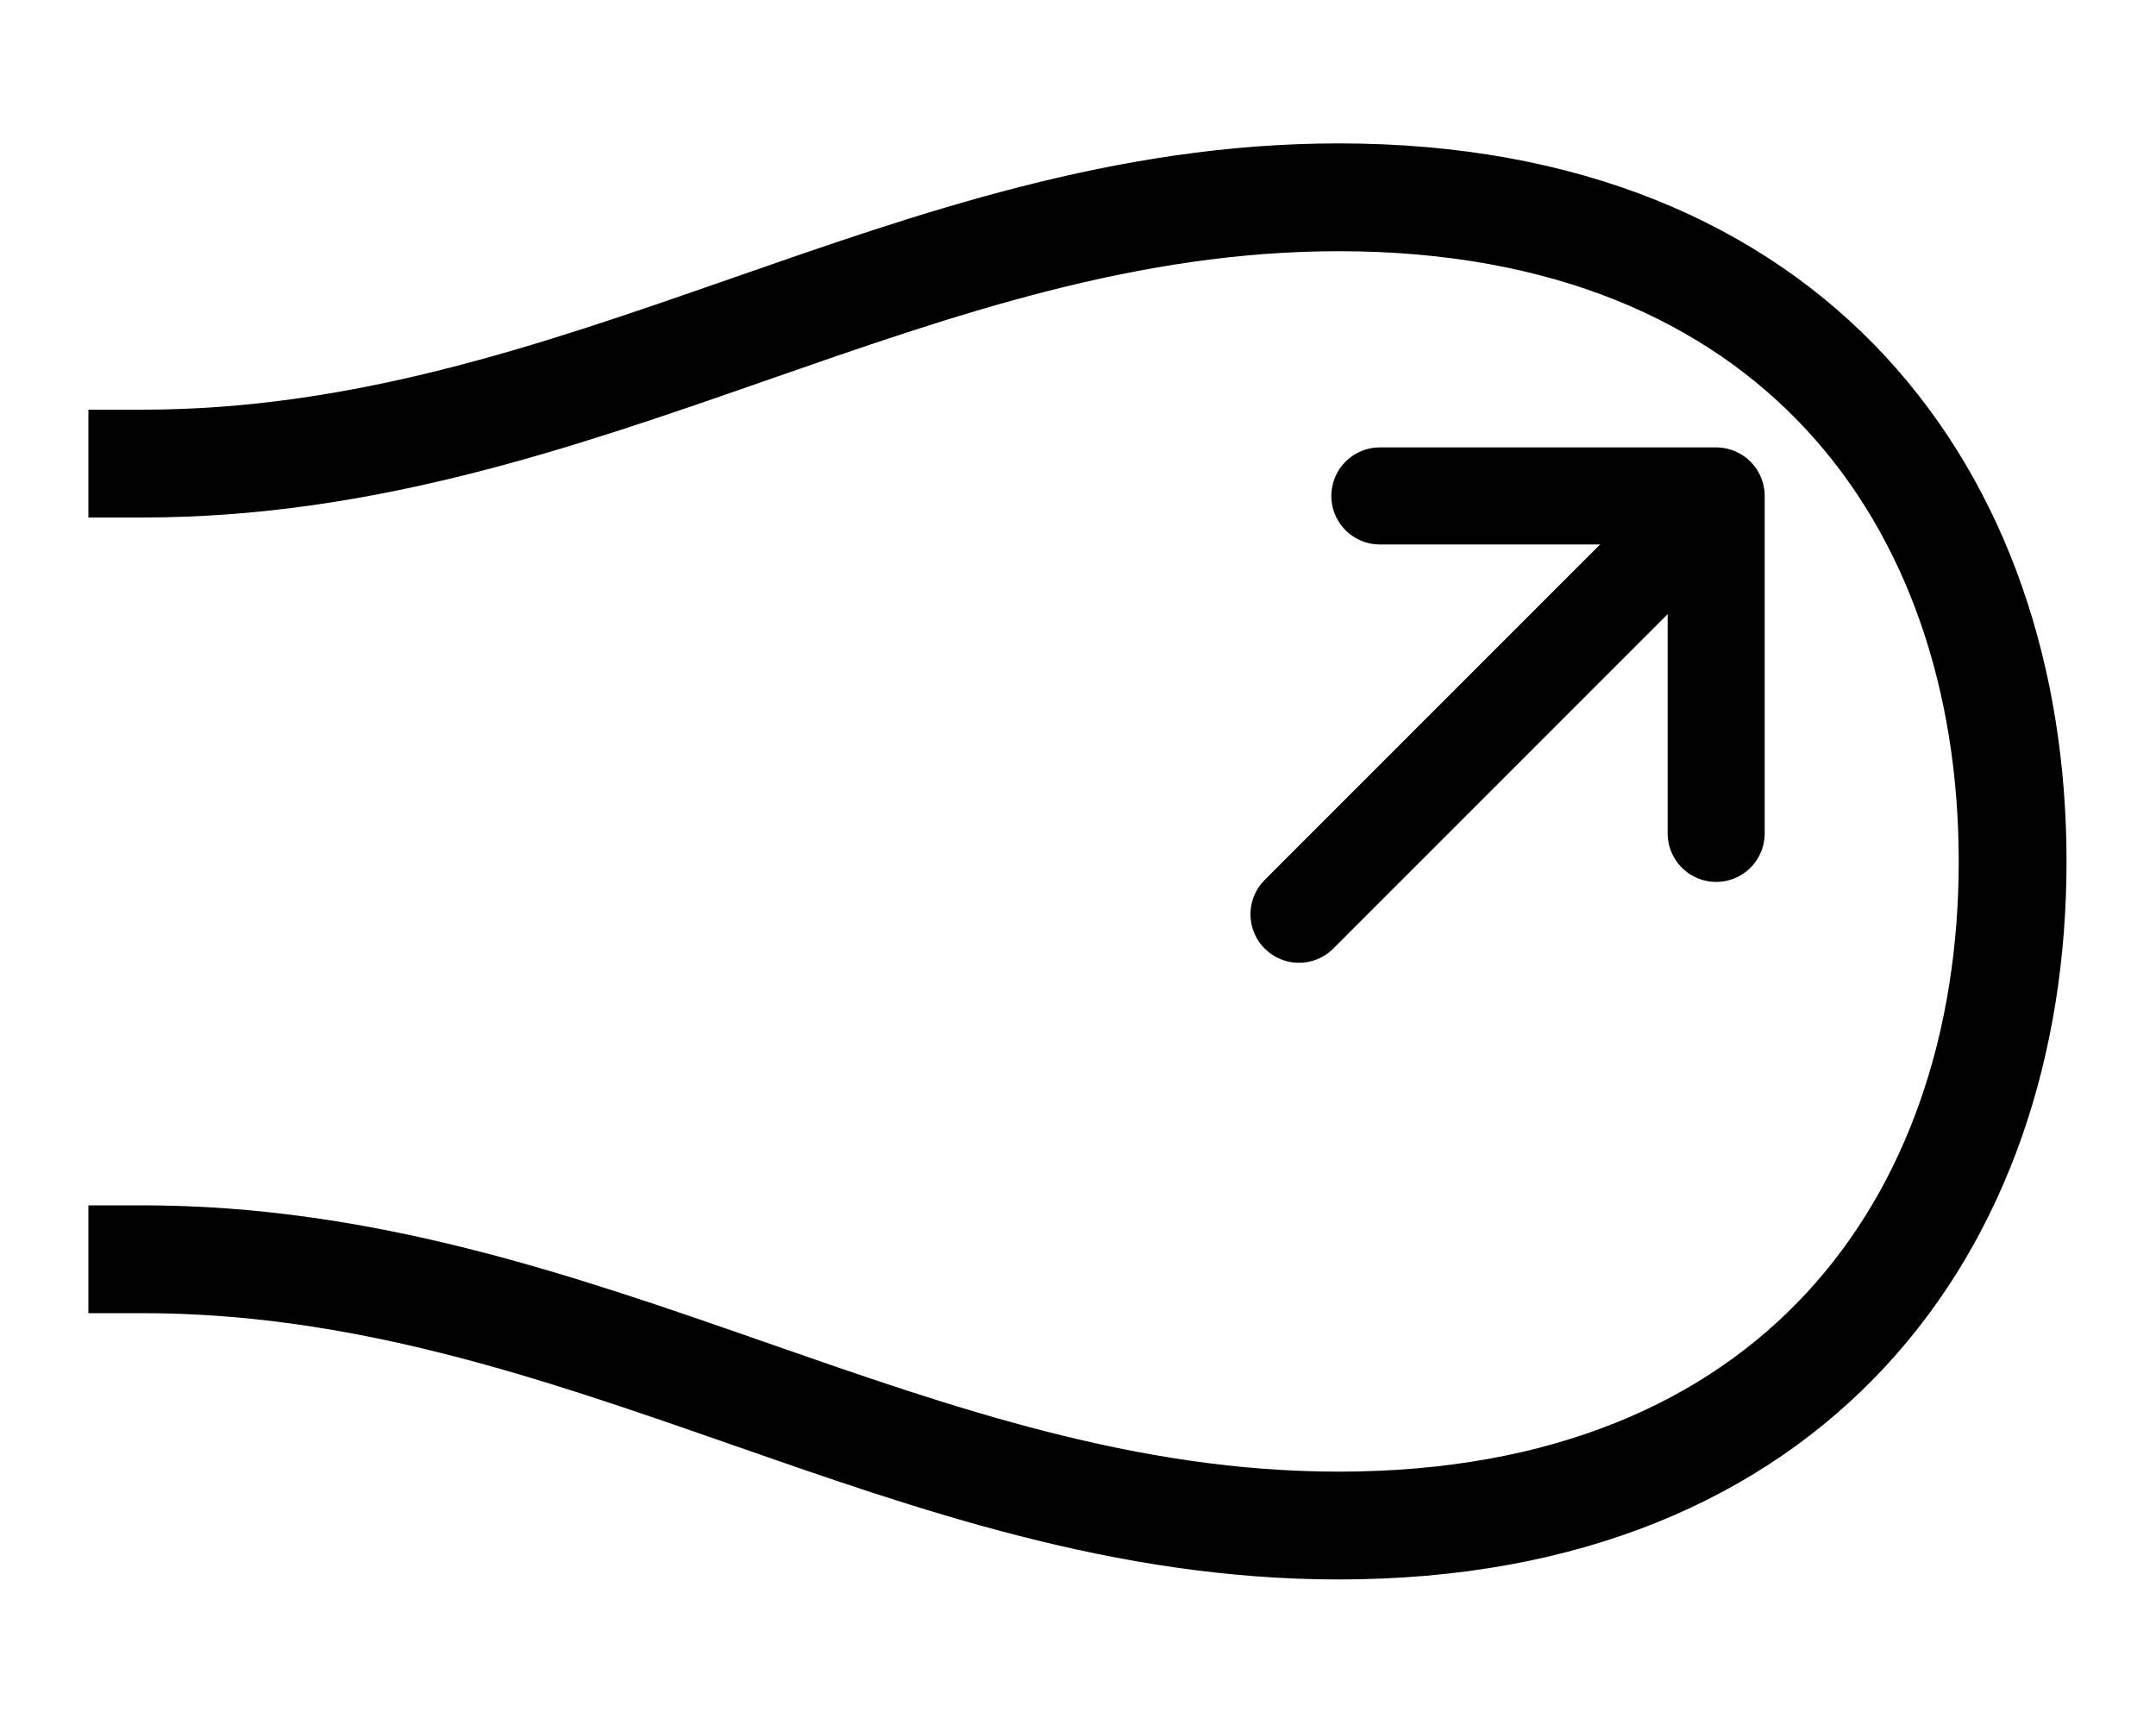 <?xml version="1.0" encoding="UTF-8"?><svg id="b" xmlns="http://www.w3.org/2000/svg" width="20" height="16" viewBox="0 0 20 16"><defs><style>.e{stroke-linecap:round;stroke-linejoin:round;stroke-width:.9px;}.e,.f,.g{fill:none;}.e,.g{stroke:#000;}.f{opacity:.31;stroke-width:0px;}.g{stroke-linecap:square;stroke-miterlimit:3;}</style></defs><g id="c"><g id="d"><path class="g" d="m1.32,4.3c4.08,0,7.15-2.47,11.1-2.47,4.21,0,6.25,2.79,6.25,6.16s-2.04,6.16-6.25,6.16c-3.96,0-7.02-2.47-11.1-2.47"/><line class="e" x1="12.05" y1="8.48" x2="15.78" y2="4.75"/><polyline class="e" points="12.8 4.6 15.92 4.6 15.92 7.73"/><rect class="f" width="20" height="16"/></g></g></svg>